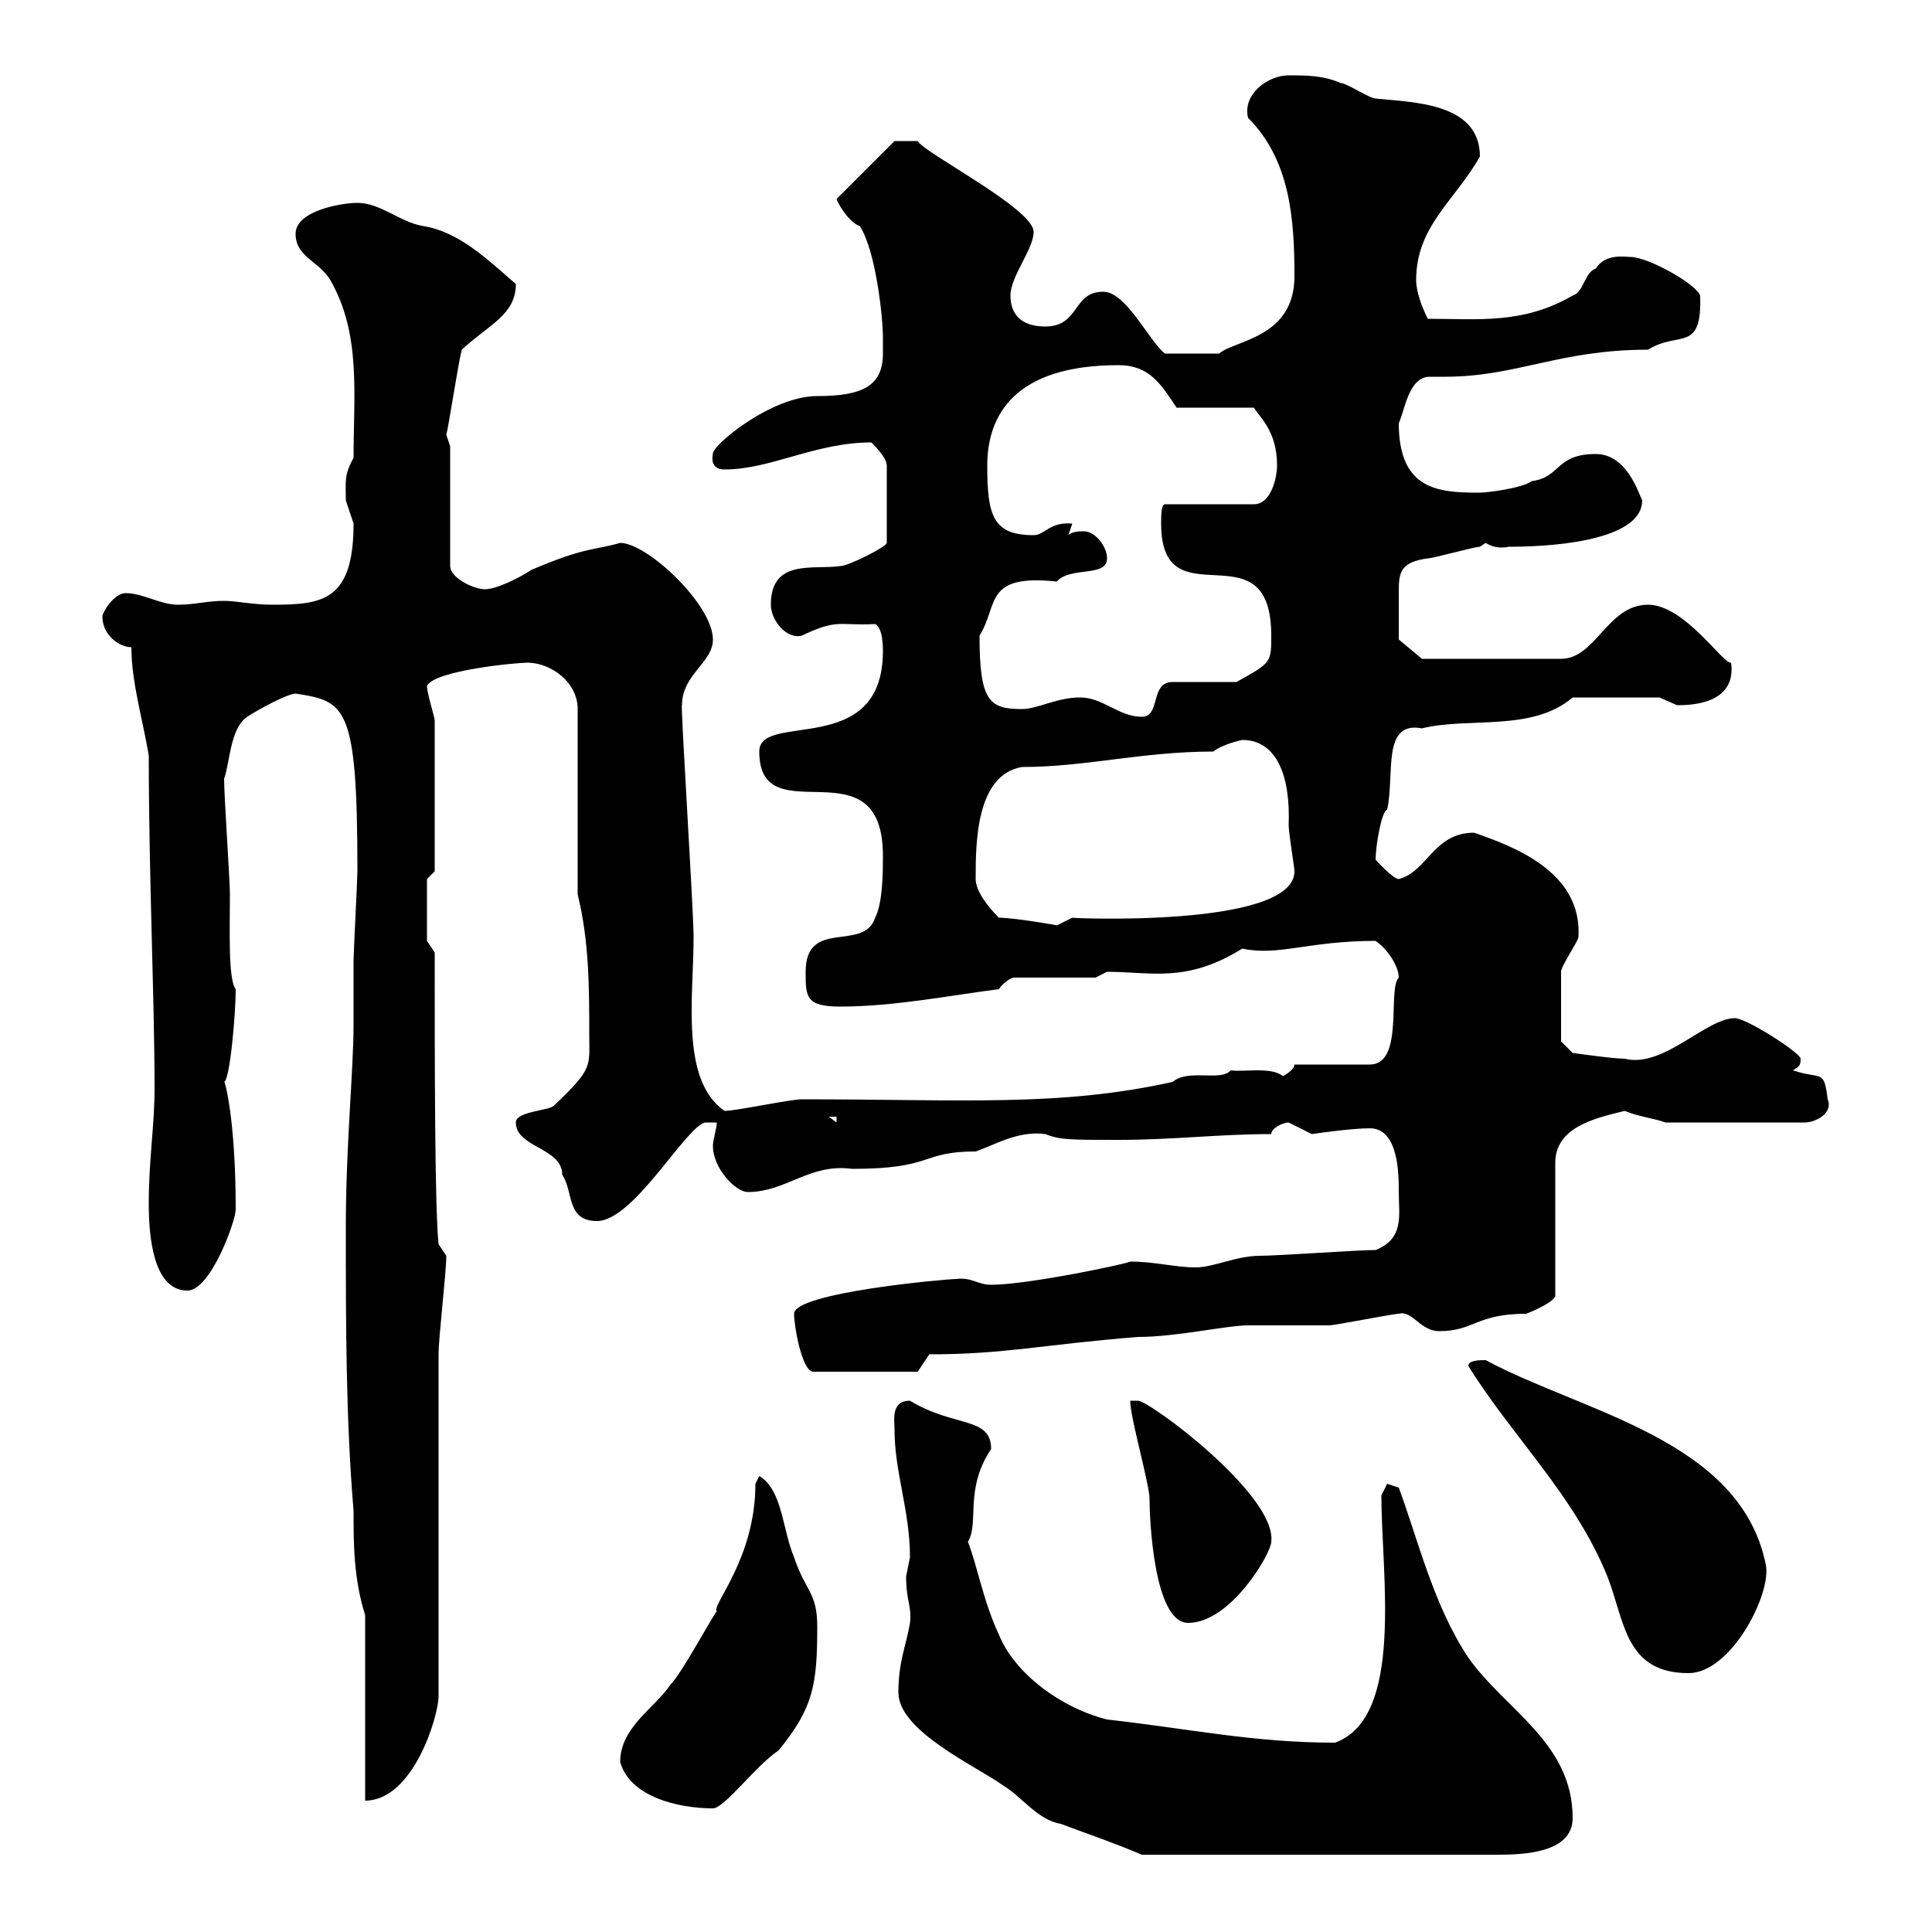 <svg xmlns="http://www.w3.org/2000/svg" xmlns:xlink="http://www.w3.org/1999/xlink" width="300" height="300"><path d="M139.50 262.80C139.50 268.80 151.50 274.20 155.70 277.20C158.70 279 161.10 282.60 164.70 283.20C169.50 285 173.10 286.20 177.30 288L232.50 288C236.70 288 244.20 287.70 244.20 282.30C244.20 270.60 233.70 265.50 228 257.40C222.60 249.30 220.20 239.10 217.20 231C217.20 231 215.40 230.40 215.40 230.40L214.50 232.20C214.50 244.50 218.10 266.70 207.30 270.60C194.70 270.60 185.10 268.50 171.90 267C164.70 265.20 157.50 259.80 155.10 253.80C152.70 248.70 151.80 243.30 150.30 239.40C152.10 236.40 149.70 231.30 153.90 225C153.90 219.90 148.20 221.70 141.30 217.50C138.30 217.50 138.90 220.50 138.90 222C138.90 228.60 141.30 234.60 141.30 241.80C141.30 241.80 140.70 244.80 140.70 244.80C140.70 248.70 141.60 249.30 141.30 252C140.70 255.60 139.50 258 139.50 262.80ZM96.30 273.60C97.80 279 105.30 280.80 110.70 280.80C112.50 280.80 117.30 274.20 120.90 271.80C126.30 265.20 126.90 261.60 126.90 252.60C126.90 247.20 125.10 247.20 123.30 241.80C121.50 237.60 121.50 231.30 117.90 229.20C117.90 229.20 117.30 230.40 117.30 230.40C117.30 242.10 110.40 249.30 111.30 250.20C110.70 250.80 105.90 259.80 104.10 261.60C101.70 265.20 96.30 268.20 96.30 273.60ZM56.70 250.80L56.70 279.60C64.20 279.60 68.10 266.40 68.10 263.40C68.10 255.60 68.10 218.40 68.10 210.30C68.10 207.60 69.30 197.70 69.30 195L68.10 193.20C67.50 187.50 67.50 164.70 67.50 147.90L66.30 146.10L66.30 136.50L67.50 135.30C67.50 129.90 67.50 117 67.50 111.90C67.50 111.30 66.30 107.70 66.30 106.50C67.50 104.10 80.10 102.90 81.90 102.90C85.50 102.90 89.70 105.90 89.70 110.10L89.70 138.90C91.50 146.10 91.50 153.60 91.50 160.80C91.50 165.60 92.10 165.90 86.10 171.60C85.50 172.50 80.10 172.50 80.10 174.30C80.10 178.20 87.30 178.20 87.30 182.40C89.10 185.10 87.90 189.60 92.70 189.60C98.40 189.60 106.50 174.90 109.50 174.30L111.30 174.30C111.30 175.20 110.70 177 110.70 177.90C110.70 181.50 114.30 185.10 116.10 185.10C122.10 185.10 125.70 180.60 132.30 181.50C145.20 181.50 142.80 178.80 151.50 178.80C154.20 177.90 158.10 175.50 162.30 176.10C164.70 177 165.90 177 173.70 177C182.10 177 189.30 176.10 197.40 176.10C197.40 175.20 199.20 174.30 200.10 174.30C200.10 174.30 203.70 176.10 203.70 176.10C203.70 176.10 209.70 175.20 212.70 175.20C217.20 175.20 217.20 182.40 217.20 185.10C217.20 188.70 218.10 192.30 213.60 194.10C210.90 194.10 198.30 195 195.60 195C192 195 188.40 196.80 185.70 196.80C182.40 196.80 179.40 195.90 175.50 195.90C175.20 196.20 159.60 199.50 153.90 199.50C151.80 199.50 150.90 198.30 148.50 198.60C147 198.60 123.30 200.70 123.30 204C123.30 205.80 124.50 213 126.30 213L142.50 213L144.30 210.30C156 210.30 161.70 208.80 176.70 207.60C182.70 207.60 190.50 205.80 193.80 205.80C194.70 205.80 205.50 205.80 206.40 205.80C207.30 205.80 216.30 204 217.20 204C219.30 203.40 220.50 206.70 223.50 206.70C228.90 206.70 229.20 204 237 204C237 204 240.90 202.50 241.50 201.30L241.50 180.60C241.50 175.20 247.20 173.70 252.30 172.50C254.40 173.40 257.10 173.70 258.60 174.30L280.20 174.30C282 174.30 284.70 172.80 283.80 170.70C283.20 165.90 282.90 167.70 278.40 166.20C279.30 165.60 279.60 165.60 279.60 164.40C279.60 163.50 271.20 158.10 269.40 158.10C264.90 158.10 258.30 165.90 252.30 164.40C250.50 164.40 244.20 163.50 244.20 163.50L242.40 161.70C242.40 159.30 242.40 152.70 242.40 150.90C242.40 150 245.10 146.10 245.10 145.50C245.70 135.30 234.90 131.40 228.90 129.30C222.60 129.30 221.70 135.30 217.20 136.50C216.30 136.50 213.60 133.50 213.60 133.50C213.60 131.40 214.50 126 215.40 125.70C216.60 120.30 214.50 111.90 220.80 113.10C228 111.30 237.90 113.70 244.20 108.30L257.70 108.30C257.70 108.30 260.40 109.50 260.40 109.50C262.20 109.50 269.70 109.50 268.80 102.90C267.60 103.20 261.60 93.90 255.90 93.90C249.60 93.90 247.80 102.30 242.40 102.30L220.80 102.30L217.20 99.30C217.20 97.80 217.20 93.60 217.20 91.80C217.20 88.80 217.50 87.30 221.70 86.70C222.60 86.70 228.90 84.90 229.80 84.90C229.80 84.90 230.70 84.30 230.70 84.30C231.60 84.90 232.80 85.20 234.30 84.90C243.30 84.90 255 83.40 255 77.70C254.40 76.50 252.60 70.50 247.80 70.50C241.50 70.50 242.40 74.10 237.90 74.70C236.10 75.90 230.70 76.50 229.80 76.50C223.50 76.50 217.20 76.20 217.20 65.70C218.10 63.90 218.70 58.50 222 58.50C222.60 58.50 223.50 58.50 224.40 58.50C235.50 58.50 242.10 54.30 255.90 54.30C260.70 51.30 264.30 54.90 264 45.90C263.40 44.10 255.90 39.90 253.20 39.90C252.30 39.90 249.30 39.30 247.80 41.70C246 42.30 246 45.30 244.20 45.90C236.40 50.40 229.50 49.50 221.70 49.50C220.80 47.70 219.90 45.30 219.90 43.50C219.90 35.10 225.90 31.20 229.80 24.30C229.80 15.90 219.30 15.90 213.60 15.30C212.70 15.30 209.10 12.90 208.20 12.90C205.50 11.70 202.80 11.70 200.10 11.70C196.80 11.70 192.90 14.70 193.80 18.30C200.40 24.90 201 34.20 201 42.90C201 52.50 191.70 52.80 189.30 54.90C187.80 54.90 183.90 54.90 180.90 54.90C178.50 53.10 174.90 45.30 171.30 45.30C166.50 45.30 167.70 50.70 162.30 50.70C158.70 50.70 156.90 48.90 156.90 45.90C156.90 42.90 160.50 38.70 160.50 36C160.50 32.40 143.40 23.70 142.50 21.90L138.90 21.90L129.90 30.90C129.90 31.20 131.70 34.50 133.50 35.10C135.90 38.70 137.10 48.90 137.10 52.50C137.10 53.10 137.10 54.30 137.10 54.90C137.10 60 133.80 61.50 126.90 61.50C119.70 61.50 110.40 69.30 110.70 70.50C110.40 72 111 72.90 112.50 72.90C119.70 72.90 126.60 68.70 135.30 68.70C135.90 69.30 137.70 71.10 137.70 72.30L137.70 84.30C137.70 84.90 131.70 87.90 130.50 87.90C126.30 88.50 119.70 86.70 119.70 93.90C119.70 96.30 122.10 99.30 124.50 98.70C130.20 96 130.20 97.20 135.90 96.90C137.10 97.50 137.10 100.50 137.10 101.10C137.10 117.90 117.90 110.40 117.90 116.70C117.90 129.90 137.10 114.90 137.10 132.90C137.10 135.30 137.10 140.10 135.90 142.50C134.10 147.90 125.10 142.50 125.10 150.90C125.10 154.80 125.10 156.30 130.50 156.30C138.90 156.30 147.90 154.50 155.10 153.60C155.70 152.70 156.90 151.80 157.50 151.80L170.10 151.80L171.90 150.90C178.80 150.90 184.20 152.70 192.90 147.30C198.60 148.50 203.10 146.10 213.60 146.10C215.40 147.30 217.20 150 217.20 151.80C215.40 153.60 218.10 165.30 212.70 165.30L201 165.30C201 166.20 199.20 167.10 199.20 167.10C197.40 165.60 193.20 166.50 191.10 166.20C189.60 168 184.50 165.90 182.10 168C164.40 171.90 149.70 170.70 124.50 170.70C122.70 170.70 114.30 172.50 112.50 172.50C105.60 167.70 107.70 154.80 107.70 145.50C107.70 141.30 105.60 108.60 105.90 109.50C105.90 104.70 110.70 102.90 110.70 99.30C110.70 93.90 100.50 84.30 96.30 84.30C92.10 85.50 90.90 84.90 82.50 88.50C80.70 89.70 77.10 91.50 75.30 91.50C73.50 91.50 69.90 89.70 69.90 87.90L69.90 69.30C69.90 69.30 69.30 67.50 69.30 67.50C69.60 66.60 71.10 56.70 71.70 54.30C75.90 50.40 80.10 48.90 80.10 44.10C75.90 40.50 71.40 36 65.70 35.10C62.10 34.50 59.10 31.50 55.50 31.50C53.10 31.50 45.90 32.70 45.90 36.30C45.90 39.90 49.50 40.50 51.30 43.50C56.10 51.90 54.90 61.20 54.90 71.10C53.40 73.80 53.70 74.70 53.70 77.70C53.70 77.70 54.90 81.30 54.90 81.30C54.90 93.30 50.10 93.90 42.30 93.90C39.30 93.90 36.60 93.30 34.80 93.30C32.10 93.30 30.30 93.90 27.60 93.90C24.90 93.90 22.20 92.10 19.50 92.10C17.70 92.10 15.90 95.10 15.90 95.70C15.90 98.70 18.60 100.50 20.40 100.50C20.40 105.90 22.20 111.90 23.10 117.30C23.10 135.90 24 155.40 24 168.90C24 174.90 23.10 180 23.10 186.90C23.10 191.70 23.70 200.40 29.10 200.40C32.70 200.40 36.60 189.60 36.60 187.80C36.60 173.40 34.80 167.40 34.80 168C35.70 167.70 36.60 157.50 36.60 153.60C35.40 152.10 35.70 144.30 35.70 138.90C35.70 136.50 34.80 123.90 34.80 120.90C35.70 118.50 35.70 113.10 38.40 111.30C40.20 110.10 44.70 107.70 45.90 107.70C53.70 108.90 55.50 109.50 55.50 135.30C55.50 136.50 54.90 147.90 54.90 149.10C54.90 152.70 54.90 155.70 54.90 159C54.90 166.20 53.70 177.90 53.70 190.50C53.70 205.80 53.70 220.20 54.90 234.60C54.90 239.70 54.90 245.10 56.70 250.80ZM228 212.10C234.90 223.20 244.50 232.20 249.60 244.80C252.30 251.70 252.30 259.80 262.20 259.80C268.80 259.80 275.10 247.50 274.20 243C270.30 223.50 245.70 219.30 230.70 211.20C229.80 211.20 228 211.20 228 212.10ZM175.50 217.50C175.50 220.20 178.50 230.40 178.50 232.80C178.50 235.50 179.10 252 184.50 252C191.10 252 197.40 241.20 197.40 239.40C198.30 232.20 178.50 217.50 176.70 217.50ZM128.70 173.40L129.90 173.40L129.90 174.30ZM155.10 142.50C153.30 140.70 151.50 138.30 151.50 136.50C151.50 131.10 151.50 120.30 158.70 119.10C168.60 119.10 177.30 116.70 188.40 116.70C189.90 115.50 192.90 114.90 192.90 114.90C198.30 114.90 200.40 120.60 200.10 128.10C200.10 129.30 201 134.70 201 135.30C201 144.30 164.70 142.50 166.50 142.50C166.50 142.50 164.10 143.70 164.10 143.70C164.40 143.70 157.50 142.50 155.10 142.50ZM167.70 108.30C164.10 108.30 161.10 110.10 158.70 110.10C153.60 110.10 152.10 108.90 152.10 98.70C155.10 93.90 152.70 89.10 164.10 90.30C166.20 87.90 171.90 89.70 171.90 86.70C171.90 84.90 170.10 82.50 168.30 82.50C167.70 82.50 166.50 82.50 165.90 83.10L166.50 81.30C162.90 81 162.30 83.10 160.50 83.10C154.20 83.10 153.30 80.10 153.30 72.30C153.30 64.50 157.50 56.70 173.70 56.70C178.50 56.70 180.30 59.70 182.70 63.30L194.70 63.30C195.60 64.80 198.30 66.90 198.30 72.30C198.30 74.10 197.40 78.30 194.70 78.30L180.90 78.30C180.30 78.30 180.30 80.10 180.30 81.30C180.30 96.90 197.40 81.30 197.40 98.70C197.40 102.90 197.40 102.90 192 105.90L182.10 105.90C178.50 105.90 180.30 111.30 177.30 111.30C173.70 111.30 171.30 108.30 167.70 108.30Z"/></svg>